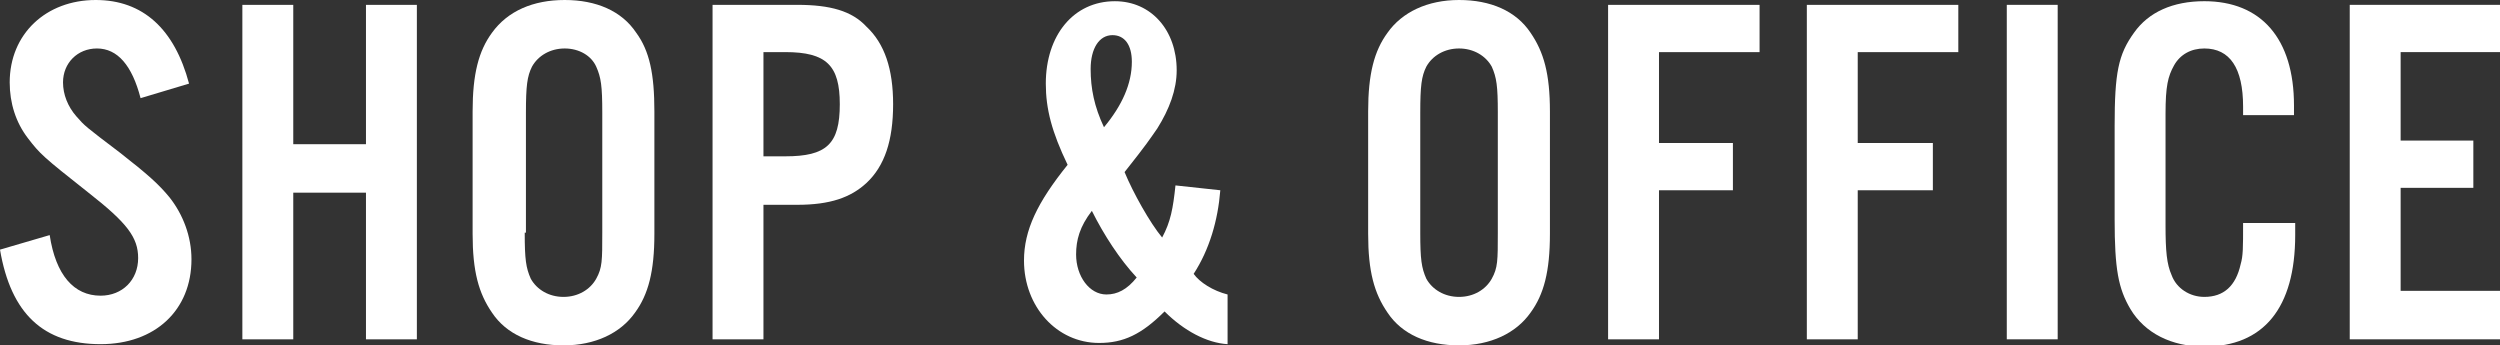 <?xml version="1.0" encoding="utf-8"?>
<!-- Generator: Adobe Illustrator 22.1.0, SVG Export Plug-In . SVG Version: 6.00 Build 0)  -->
<svg version="1.1" id="レイヤー_1" xmlns="http://www.w3.org/2000/svg" xmlns:xlink="http://www.w3.org/1999/xlink" x="0px"
	 y="0px" width="206.3px" height="28.5px" viewBox="0 0 206.3 28.5" style="enable-background:new 0 0 206.3 28.5;"
	 xml:space="preserve">
<rect x="0" y="0" width="206.3" height="28.5" fill="#333333" stroke="none"/>
<style type="text/css">
	.st0{fill:#FFFFFF;}
</style>
<g>
	<g>
		<path class="st0" d="M11.6,8.1C10.9,5.4,9.7,4,8,4C6.4,4,5.2,5.2,5.2,6.8c0,1,0.4,2,1.1,2.8c0.7,0.8,0.7,0.8,3.6,3
			c2.3,1.8,3.2,2.6,4.1,3.7c1.1,1.4,1.8,3.2,1.8,5.1c0,4.2-3,7-7.5,7c-4.7,0-7.4-2.5-8.3-7.8l4.1-1.2c0.5,3.3,2,5,4.2,5
			c1.8,0,3.1-1.3,3.1-3.1c0-1.7-0.9-2.9-4.1-5.4c-3.8-3-4-3.2-5-4.5c-1-1.3-1.5-2.9-1.5-4.6c0-4,3-6.8,7.1-6.8
			c3.9,0,6.5,2.4,7.7,6.9L11.6,8.1z"/>
		<path class="st0" d="M24.2,15.9V28h-4.2V0.4h4.2v11.5h6V0.4h4.2V28h-4.2V15.9H24.2z"/>
		<path class="st0" d="M54,19.3c0,3.1-0.5,5-1.6,6.5c-1.2,1.7-3.3,2.7-5.9,2.7s-4.7-0.9-5.9-2.7c-1.1-1.6-1.6-3.4-1.6-6.5V9.2
			c0-3.1,0.5-5,1.6-6.5C41.9,0.9,44,0,46.6,0s4.7,0.9,5.9,2.7C53.6,4.2,54,6.1,54,9.2V19.3z M43.3,19.2c0,2.2,0.1,2.9,0.5,3.8
			c0.5,0.9,1.5,1.5,2.7,1.5c1.2,0,2.2-0.6,2.7-1.5c0.5-0.9,0.5-1.5,0.5-3.8V9.3c0-2.2-0.1-2.9-0.5-3.8C48.8,4.6,47.8,4,46.6,4
			c-1.2,0-2.2,0.6-2.7,1.5c-0.4,0.8-0.5,1.6-0.5,3.8V19.2z"/>
		<path class="st0" d="M63,28h-4.2V0.4h7c2.7,0,4.5,0.5,5.7,1.8c1.5,1.4,2.2,3.5,2.2,6.4c0,3-0.7,5.1-2.2,6.5
			c-1.3,1.2-3,1.8-5.7,1.8H63V28z M64.8,12.9c3.4,0,4.5-1,4.5-4.3c0-3.2-1.1-4.3-4.5-4.3H63v8.6H64.8z"/>
		<path class="st0" d="M100.7,15.7c-0.2,2.5-0.9,4.9-2.2,6.9c0.5,0.7,1.6,1.4,2.8,1.7v4.1c-1.7-0.1-3.6-1.1-5.2-2.7
			c-1.9,1.9-3.4,2.6-5.4,2.6c-3.5,0-6.2-3-6.2-6.8c0-2.5,1.1-4.8,3.6-7.9c-1.3-2.7-1.8-4.6-1.8-6.7c0-4,2.3-6.8,5.7-6.8
			c3,0,5.1,2.4,5.1,5.7c0,1.6-0.6,3.2-1.6,4.8c-0.7,1-0.8,1.2-2.7,3.6c0.7,1.7,2.1,4.2,3.1,5.4c0.7-1.3,0.9-2.4,1.1-4.3L100.7,15.7z
			 M88.8,21c0,1.8,1.1,3.3,2.5,3.3c0.9,0,1.7-0.4,2.5-1.4c-1.4-1.5-2.7-3.5-3.7-5.5C89.1,18.7,88.8,19.8,88.8,21z M93.4,5.1
			c0-1.4-0.6-2.2-1.6-2.2C90.7,2.9,90,4,90,5.7c0,1.6,0.3,3.1,1.1,4.8C92.6,8.7,93.4,6.9,93.4,5.1z"/>
		<path class="st0" d="M127.9,19.3c0,3.1-0.5,5-1.6,6.5c-1.2,1.7-3.3,2.7-5.9,2.7s-4.7-0.9-5.9-2.7c-1.1-1.6-1.6-3.4-1.6-6.5V9.2
			c0-3.1,0.5-5,1.6-6.5c1.2-1.7,3.3-2.7,5.9-2.7s4.7,0.9,5.9,2.7c1.1,1.6,1.6,3.4,1.6,6.5V19.3z M117.2,19.2c0,2.2,0.1,2.9,0.5,3.8
			c0.5,0.9,1.5,1.5,2.7,1.5c1.2,0,2.2-0.6,2.7-1.5c0.5-0.9,0.5-1.5,0.5-3.8V9.3c0-2.2-0.1-2.9-0.5-3.8c-0.5-0.9-1.5-1.5-2.7-1.5
			c-1.2,0-2.2,0.6-2.7,1.5c-0.4,0.8-0.5,1.6-0.5,3.8V19.2z"/>
		<path class="st0" d="M136.9,28h-4.2V0.4h12.5v3.9h-8.3v7.5h6.1v3.9h-6.1V28z"/>
		<path class="st0" d="M153.3,28h-4.2V0.4h12.5v3.9h-8.3v7.5h6.2v3.9h-6.2V28z"/>
		<path class="st0" d="M169.8,28h-4.2V0.4h4.2V28z"/>
		<path class="st0" d="M185.1,9.4V8.8c0-3.2-1.1-4.8-3.2-4.8c-1.1,0-2,0.5-2.5,1.4c-0.5,0.9-0.7,1.7-0.7,4v9.2
			c0,2.1,0.1,3.2,0.5,4.1c0.4,1.1,1.5,1.8,2.7,1.8c1.6,0,2.6-0.9,3-2.7c0.2-0.7,0.2-1.3,0.2-3.4h4.3v1c0,6-2.6,9.2-7.5,9.2
			c-2.7,0-4.9-1.1-6.1-3.1c-1-1.7-1.3-3.3-1.3-7.4v-7.7c0-4.4,0.3-5.9,1.6-7.7c1.2-1.7,3.2-2.6,5.8-2.6c4.7,0,7.4,3.1,7.4,8.6v0.8
			H185.1z"/>
		<path class="st0" d="M206.3,4.3h-8.2v7.3h6v3.9h-6v8.5h8.2V28h-12.4V0.4h12.4V4.3z"/>
	</g>
</g>
</svg>
